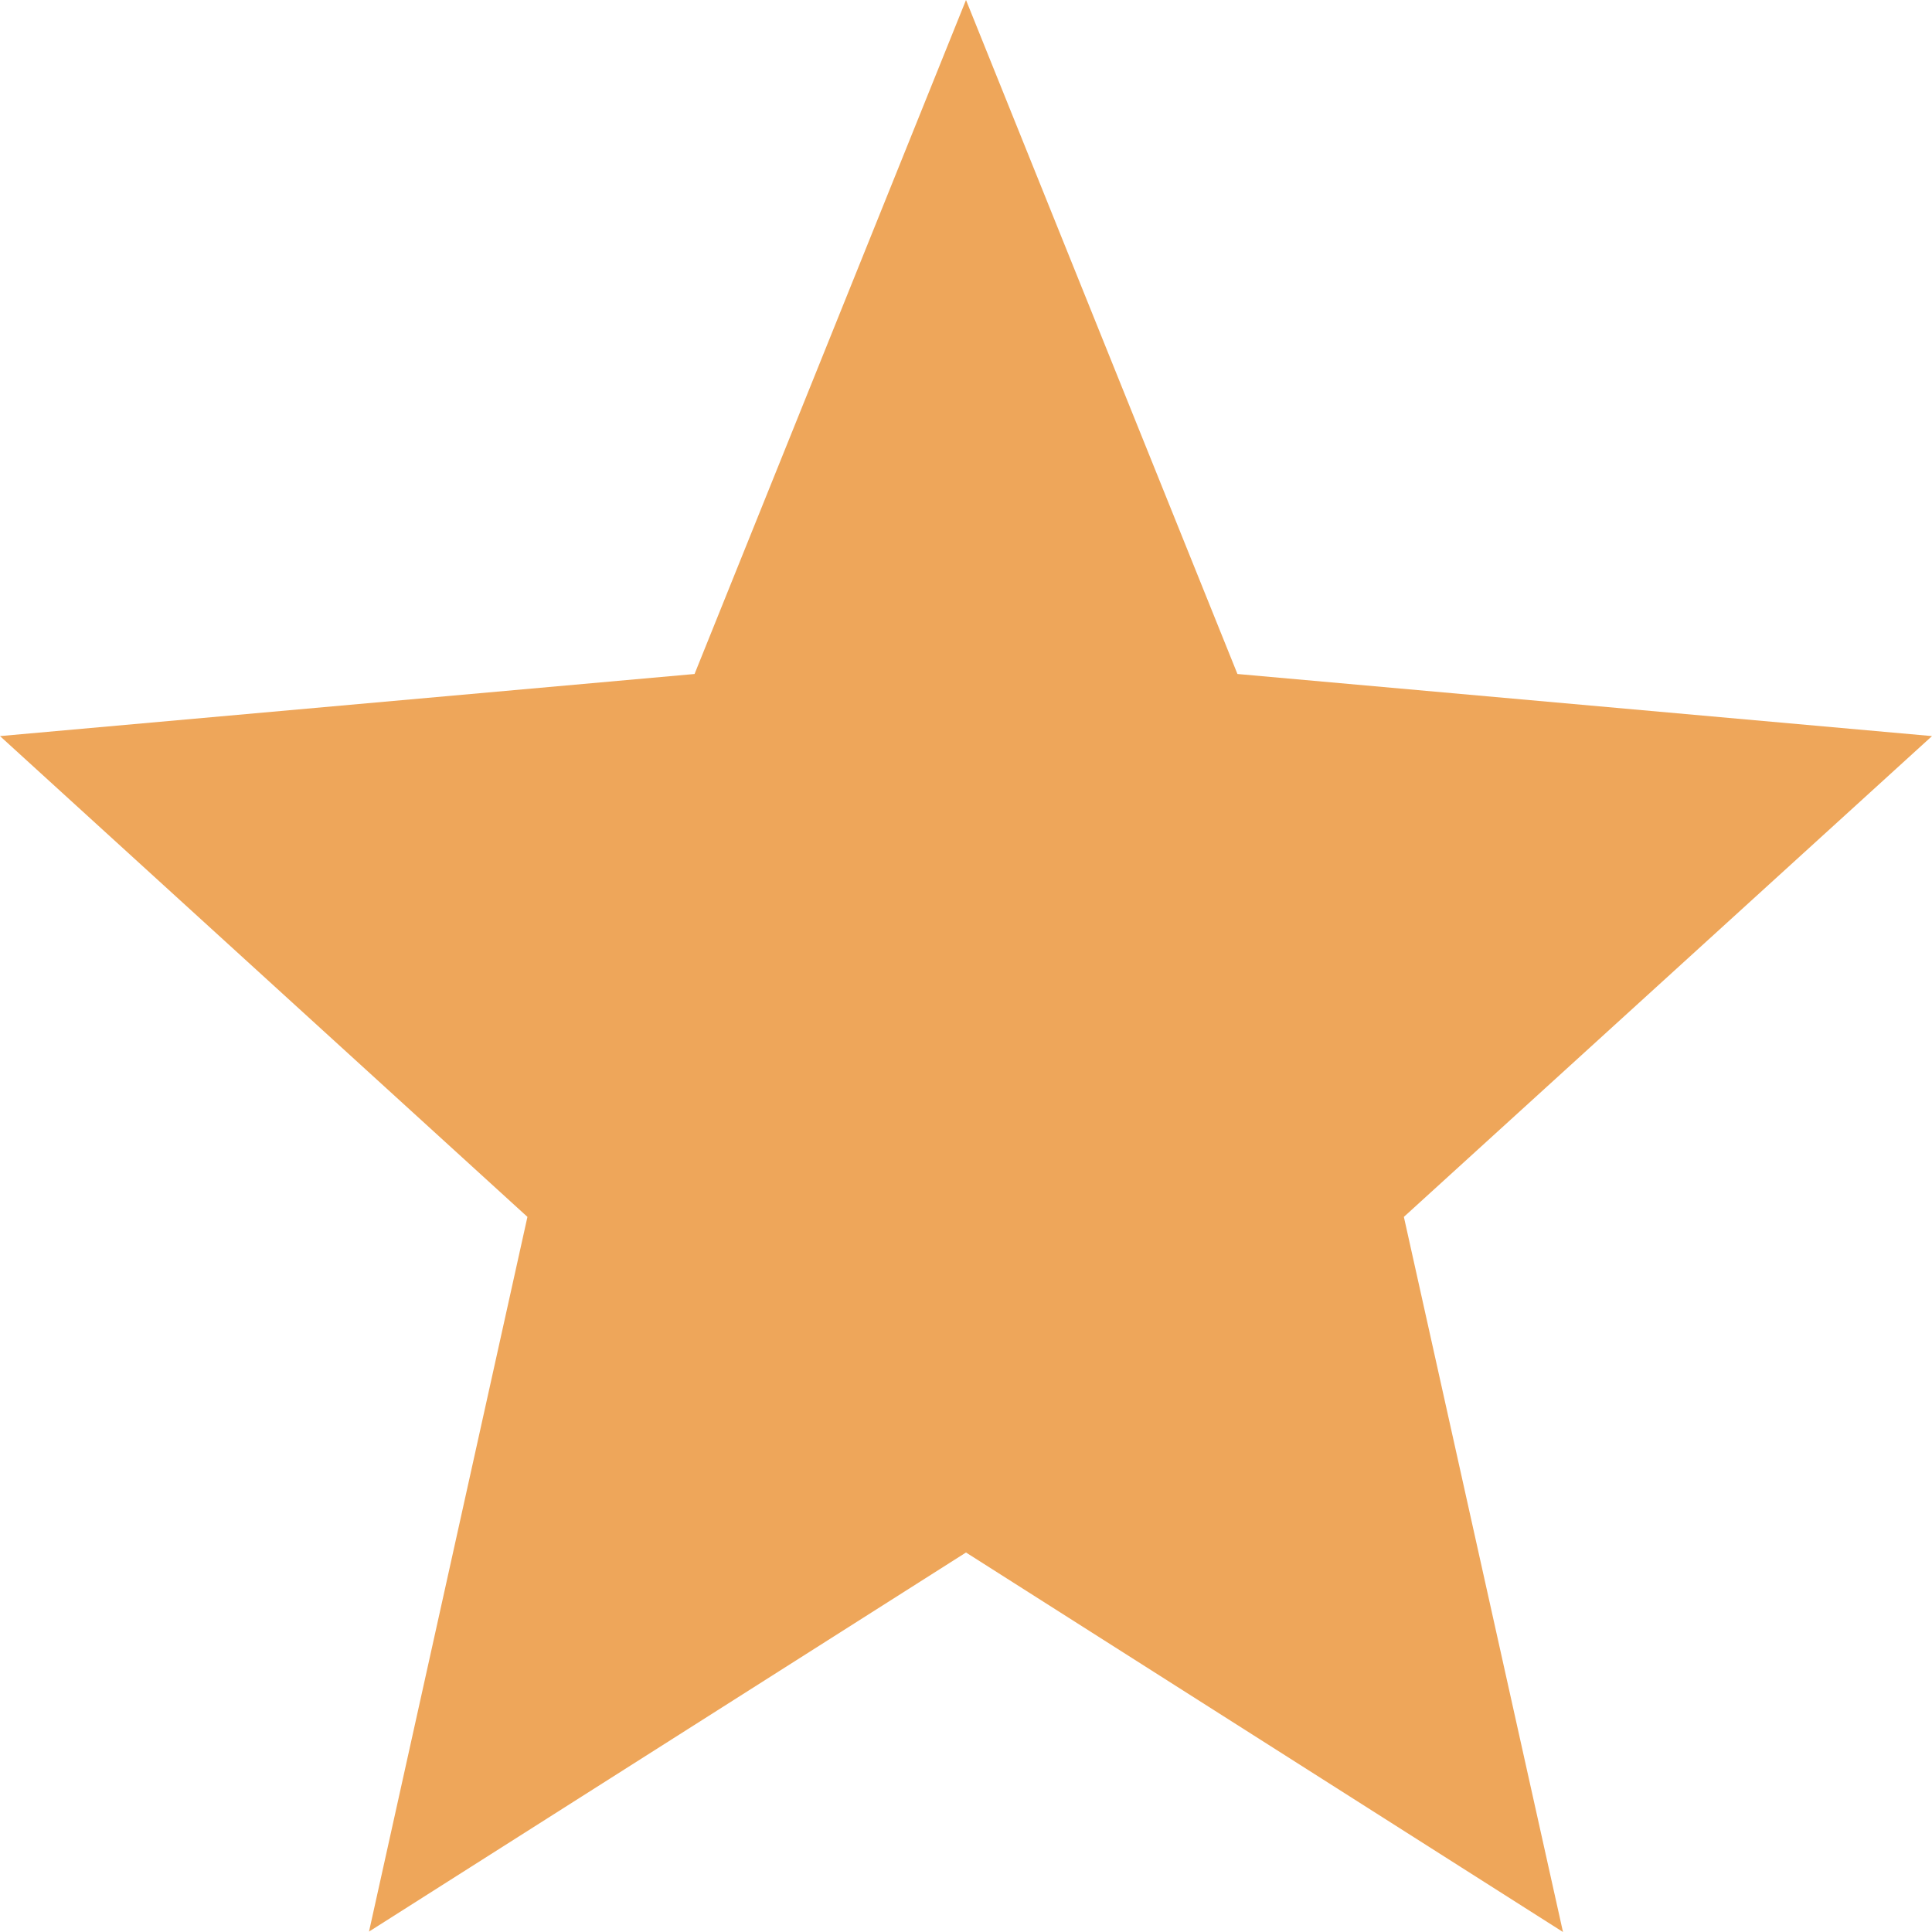 <svg width="14" height="14" viewBox="0 0 14 14" fill="none" xmlns="http://www.w3.org/2000/svg">
<path d="M7 11.25L11.326 14L10.173 8.818L14 5.334L8.967 4.884L7 0L5.033 4.884L0 5.334L3.822 8.818L2.674 13.997L7 11.25Z" fill="#EEA65A"/>
</svg>
